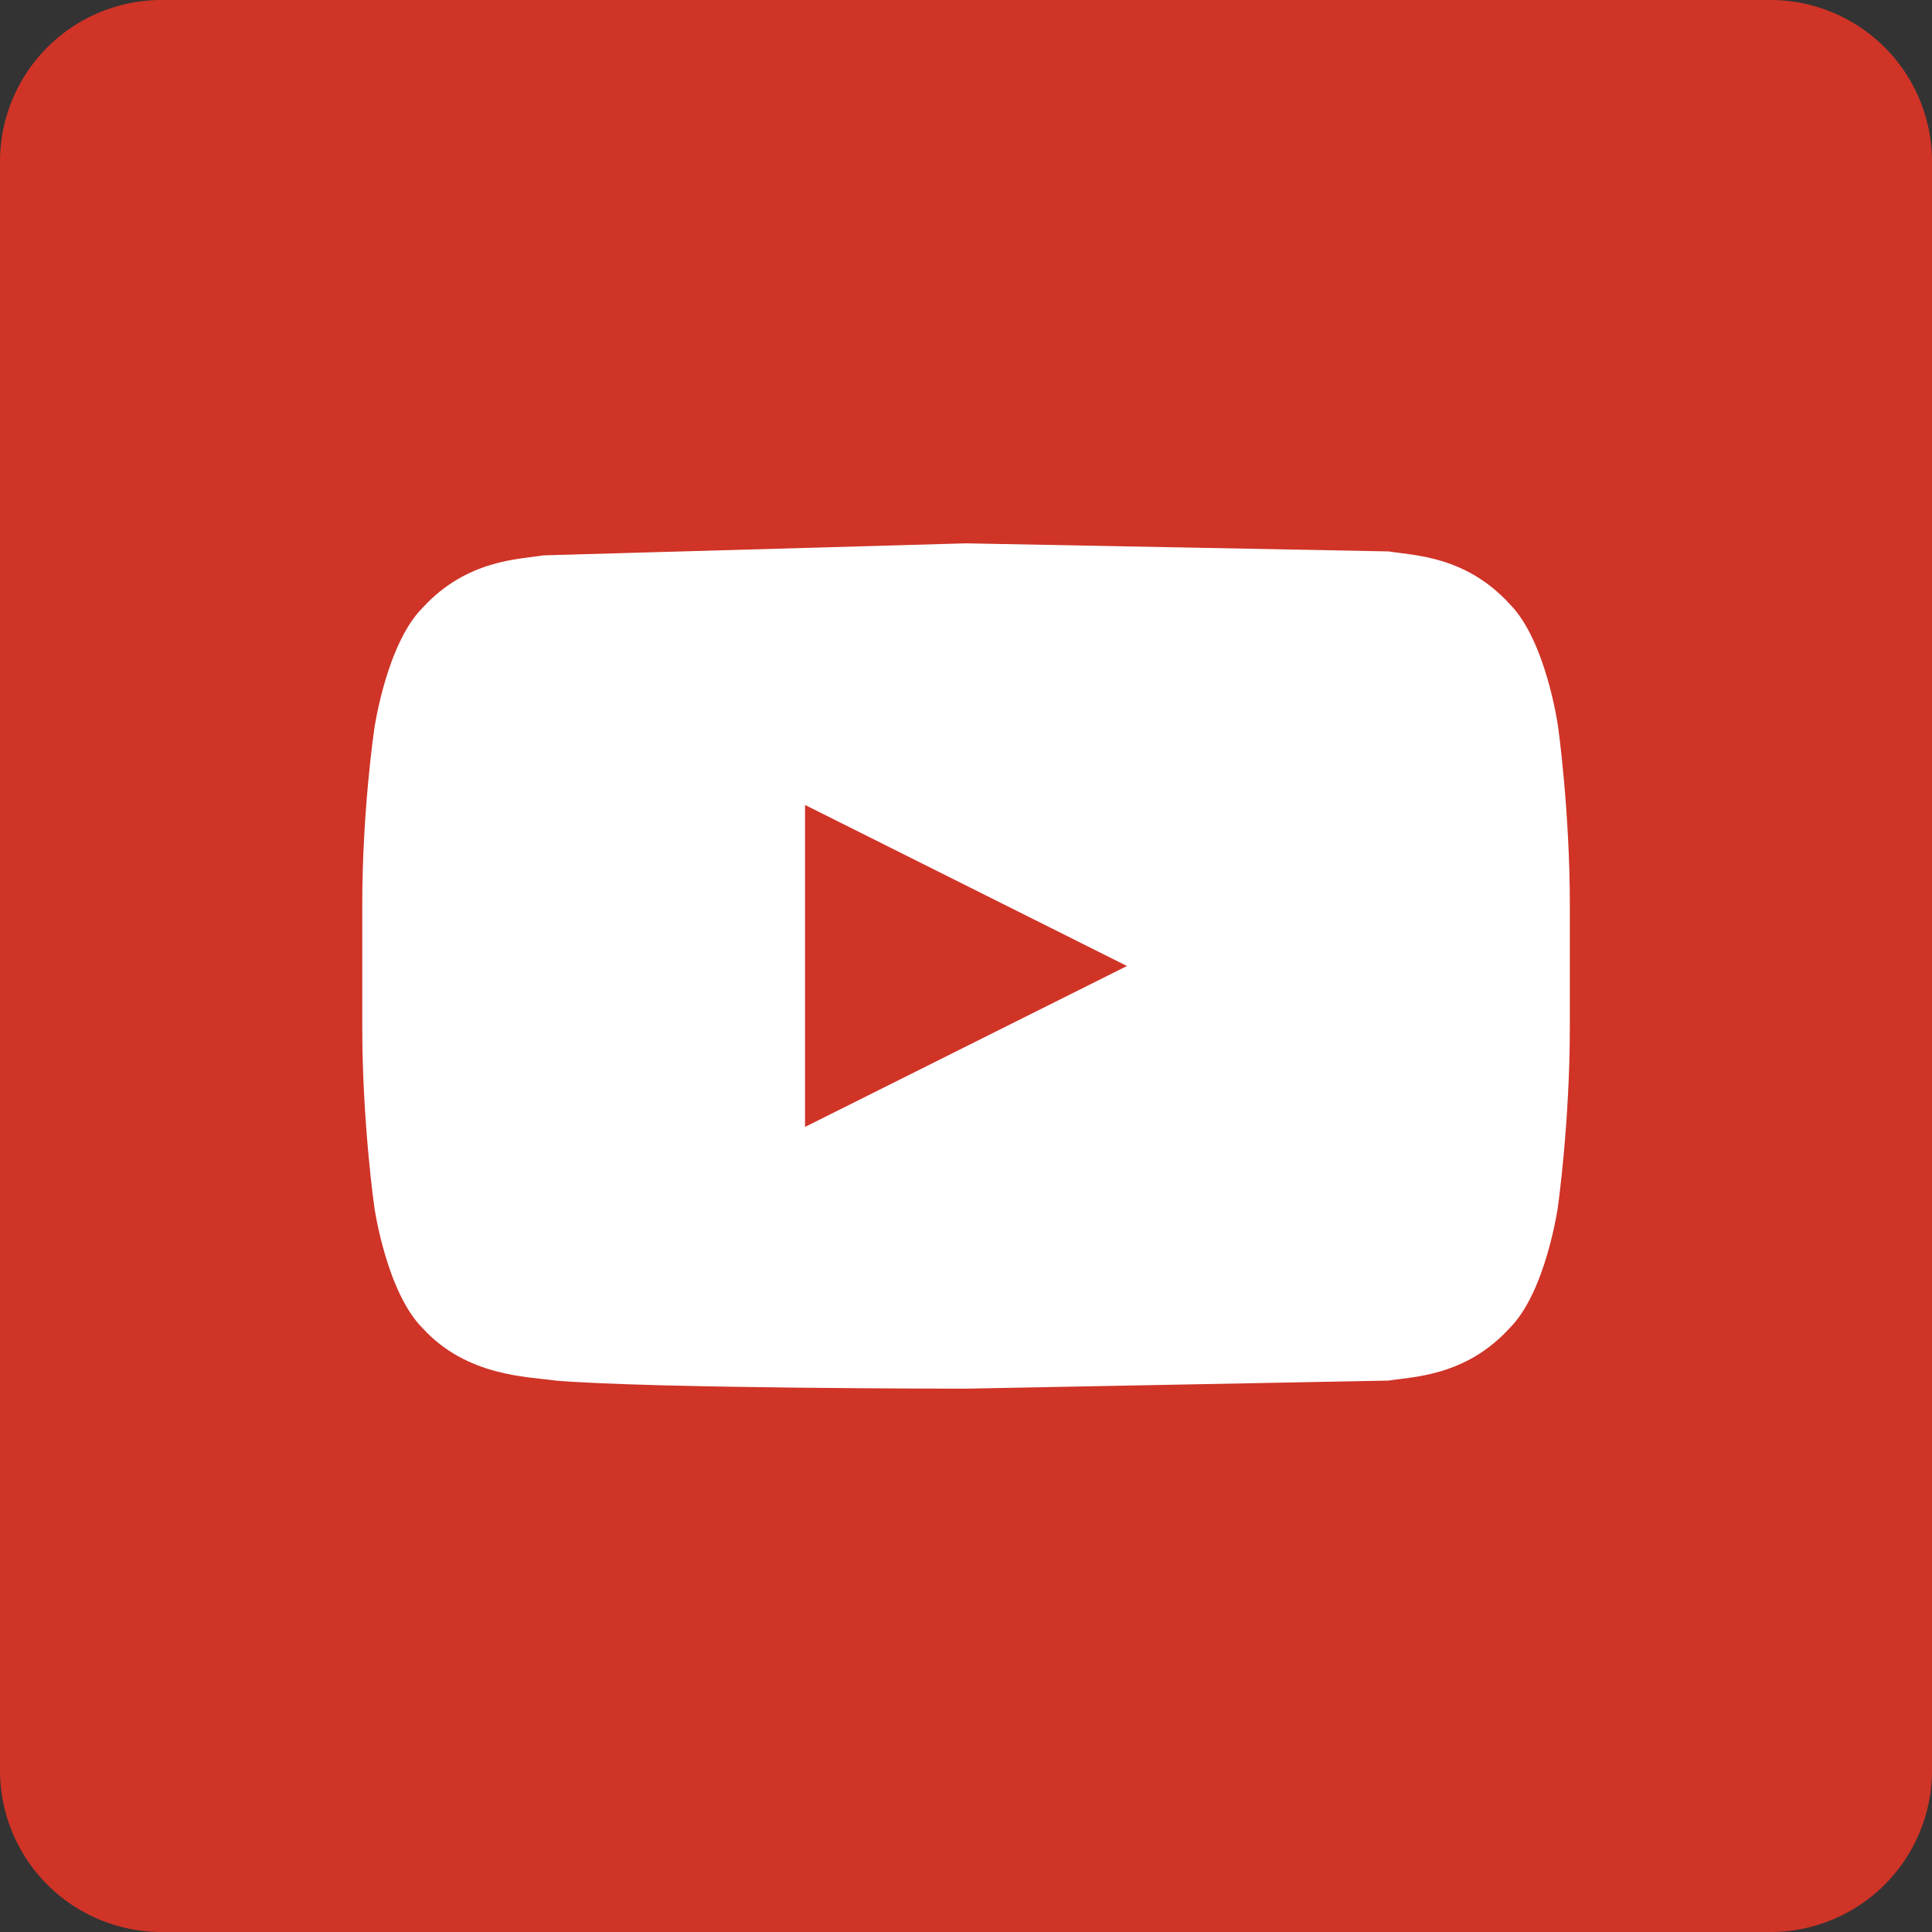<svg xmlns="http://www.w3.org/2000/svg" width="22" height="22" xmlns:v="https://vecta.io/nano"><rect width="100%" height="100%" fill="#333333" stroke="none"/><path d="M20.167 0H1.833A1.84 1.84 0 0 0 0 1.833v18.333A1.84 1.84 0 0 0 1.833 22h18.333A1.84 1.84 0 0 0 22 20.167V1.833A1.84 1.84 0 0 0 20.167 0z" fill="#cf3427"/><path d="M17.738 8.25s-.137-.962-.55-1.375c-.504-.55-1.1-.55-1.375-.596L11 6.187l-4.812.137c-.275.046-.871.046-1.375.596-.412.412-.55 1.375-.55 1.375s-.138.917-.138 2.017v1.375c0 1.1.138 2.063.138 2.063s.138.963.55 1.375c.504.55 1.192.55 1.513.596 1.1.092 4.675.092 4.675.092l4.813-.092c.275-.046.871-.046 1.375-.596.413-.412.55-1.375.55-1.375s.137-.962.137-2.062v-1.375c0-1.1-.137-2.062-.137-2.062zm-8.571 4.583V9.166L12.833 11l-3.667 1.833z" fill="#fff"/></svg>